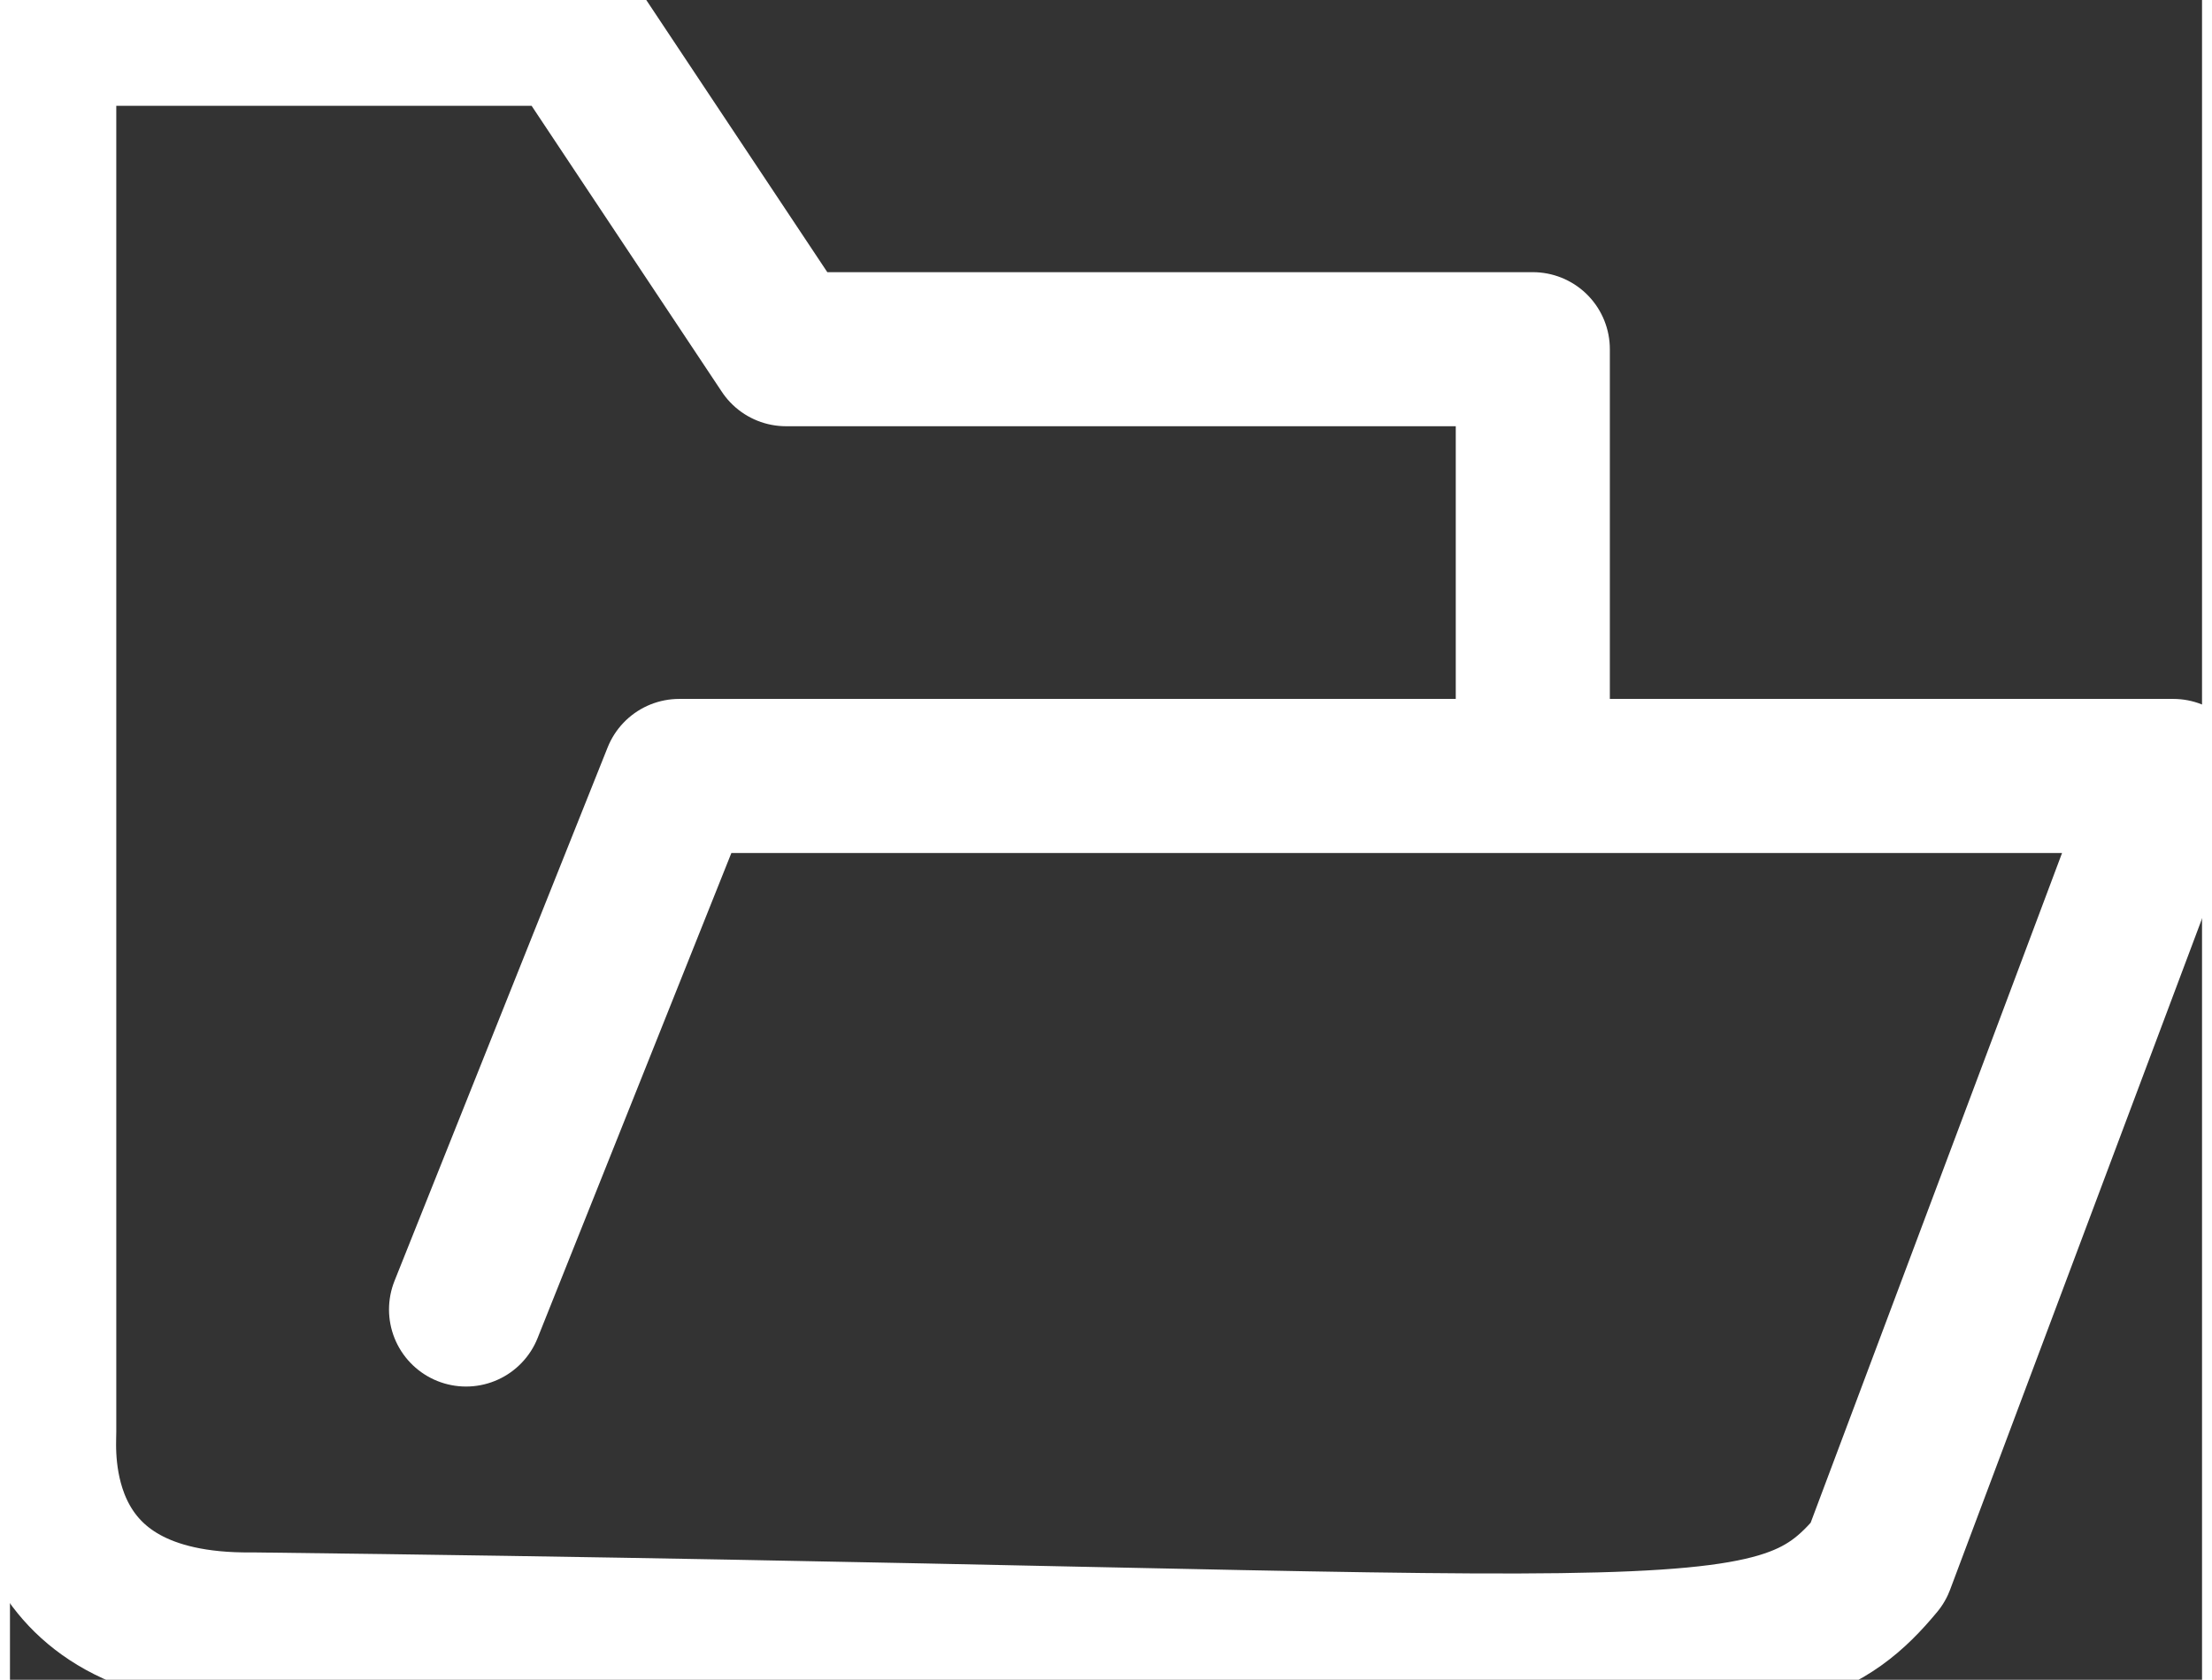 <?xml version="1.0" encoding="UTF-8"?>
<!DOCTYPE svg PUBLIC "-//W3C//DTD SVG 1.0//EN" "http://www.w3.org/TR/2001/REC-SVG-20010904/DTD/svg10.dtd">
<!-- Creator: CorelDRAW 2020 (64-Bit) -->
<svg xmlns="http://www.w3.org/2000/svg" xml:space="preserve" width="79px" height="60px" version="1.0" style="shape-rendering:geometricPrecision; text-rendering:geometricPrecision; image-rendering:optimizeQuality; fill-rule:evenodd; clip-rule:evenodd"
viewBox="0 0 42.68 32.71"
 xmlns:xlink="http://www.w3.org/1999/xlink"
 xmlns:xodm="http://www.corel.com/coreldraw/odm/2003">
 <rect x="0" y="0" width="42.68" height="32.71" fill="#333333" stroke="none"/>
 <defs>
  <style type="text/css">
   <![CDATA[
    .str0 {stroke:white;stroke-width:3;stroke-linecap:round;stroke-linejoin:round;stroke-miterlimit:22.926}
    .fil0 {fill:none}
   ]]>
  </style>
 </defs>

 <g id="Слой_x0020_1">
  <path class="fil0 str0" d="M8.88 25.5l4.15 -10.39 29.09 0 -5.75 15.32c-2.05,2.48 -3.83,1.63 -31.65,1.3 -4.44,0.05 -4.15,-3.48 -4.15,-3.85l0 -27.32 10.39 0 4.15 6.24 14.54 0 0 8.31"/>
 </g>
</svg>
